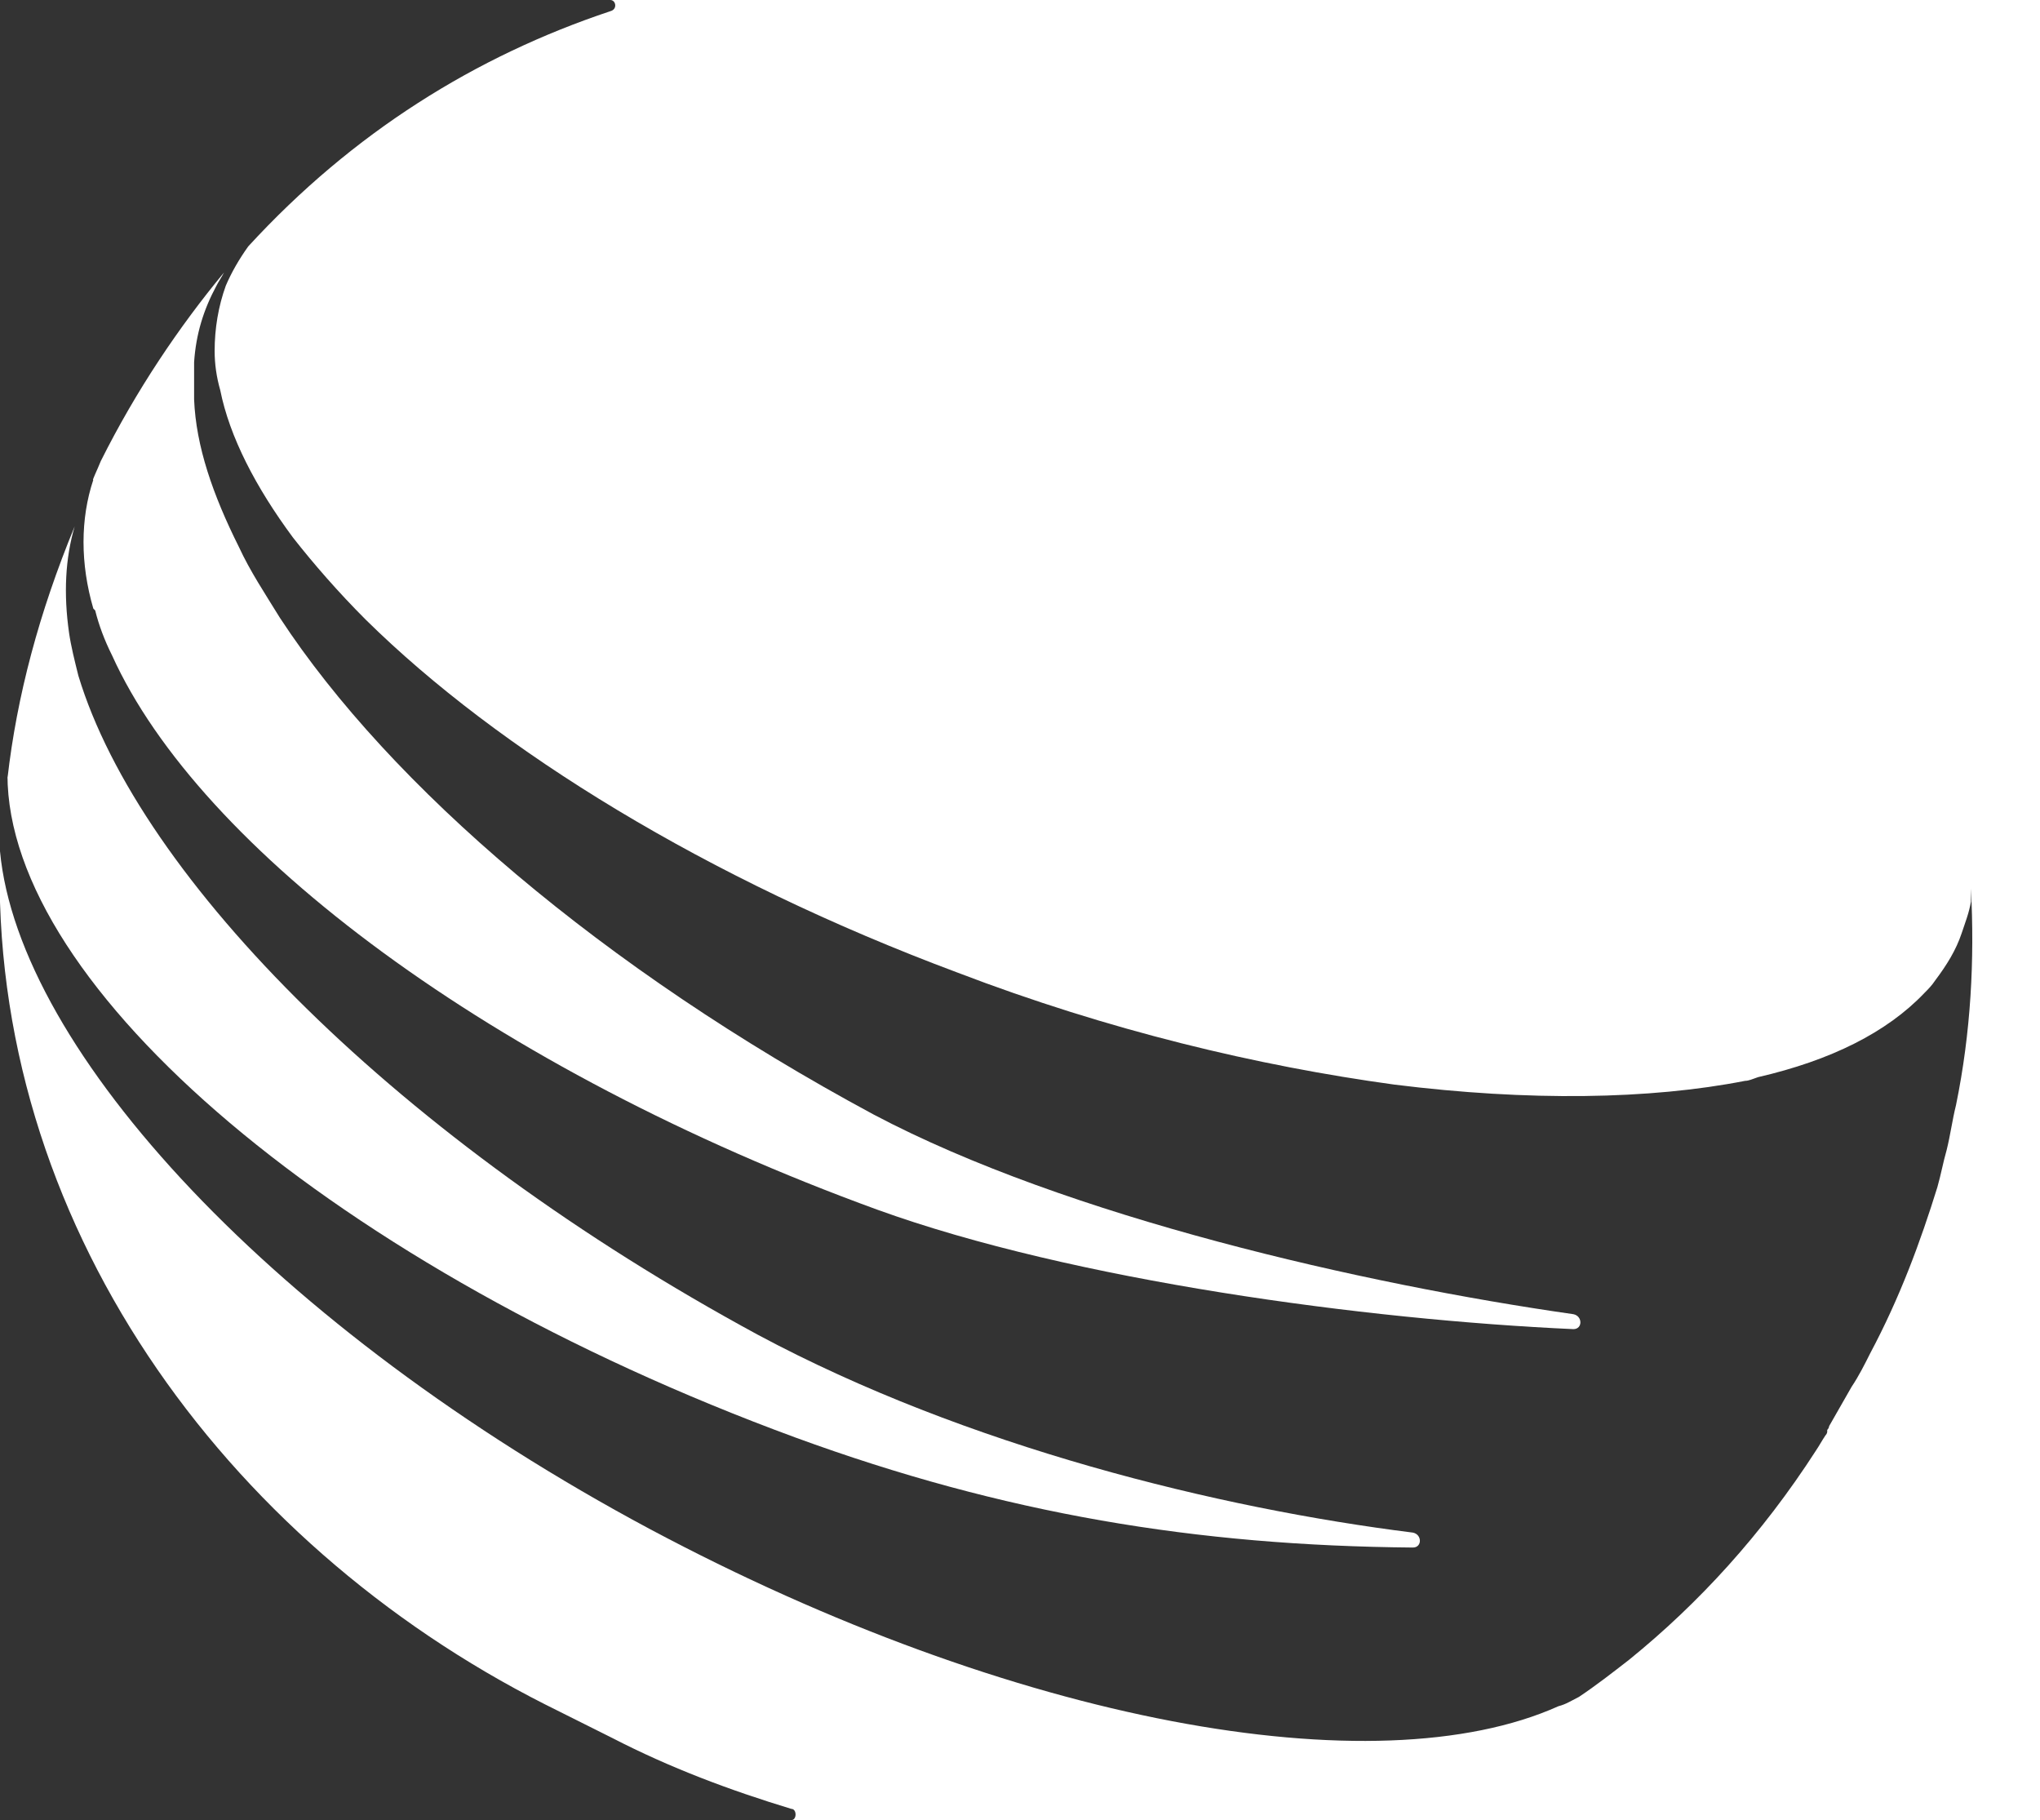 <?xml version="1.0" encoding="UTF-8"?>
<svg xmlns="http://www.w3.org/2000/svg" version="1.1" viewBox="0 0 109.3 97.5">
  <rect x="0" y="0" width="109.3" height="97.5" fill="#333333" stroke="none"/>
  <defs>
    <style>
      .cls-1 {
        fill: #fff;
      }
    </style>
  </defs>
  <!-- Generator: Adobe Illustrator 28.6.0, SVG Export Plug-In . SVG Version: 1.2.0 Build 709)  -->
  <g>
    <g id="Capa_2">
      <g>
        <path class="cls-1" d="M5.1,32.7c.2.8.5,1.6.9,2.4,4.7,10.4,20.4,22.2,41,29.7,10.5,3.8,26.2,5.9,37.3,6.4h0c.5,0,.5-.7,0-.8-11.2-1.6-27.1-5.2-37.5-10.7-14.5-7.8-25.9-17.6-31.8-26.6-.8-1.3-1.6-2.5-2.2-3.8-1.4-2.8-2.3-5.4-2.4-7.9,0-.7,0-1.3,0-2,.1-1.5.5-2.8,1.2-4.1.1-.2.3-.5.4-.7-2.4,2.9-4.7,6.3-6.6,10.1-.2.5-.5,1.1-.4,1-.7,2.1-.7,4.5,0,6.9Z"/>
        <path class="cls-1" d="M42.6,77c11.2,4.1,21.5,5.8,33.1,5.9h0c.5,0,.5-.7,0-.8-10.4-1.3-23.9-4.6-35.1-10.6C21.4,61.1,7.5,47.1,4.2,36.2c-.2-.8-.4-1.6-.5-2.3-.3-2.1-.2-4,.3-5.7-1.9,4.6-3.1,9.1-3.6,13.5,0,0,0-.1,0-.2,0,11.4,17.7,26.5,42.2,35.5Z"/>
        <path class="cls-1" d="M32.7,0c.3,0,.4.5,0,.6-7.2,2.4-13.8,6.5-19.4,12.6-.5.7-.9,1.4-1.2,2.1-.4,1.1-.6,2.3-.6,3.5,0,.7.1,1.4.3,2.1.5,2.5,1.9,5.2,3.9,7.9,1.1,1.4,2.4,2.9,3.9,4.4,7.1,7,18.3,13.9,31.7,18.9,8.1,3.1,16.1,5,23.4,6,7.2.9,13.7.8,18.8-.2.2,0,.4-.1.7-.2,3.9-.9,6.9-2.4,8.9-4.5.2-.2.4-.4.6-.7.6-.8,1.1-1.6,1.4-2.5.2-.6.4-1.1.5-1.7,0-.1,0-.2,0-.3,0,0,0-.1,0-.2,0,0,0,0,0-.2s0,0,0,0,0,0,0,0h0c.2,3.8,0,7.7-.8,11.6-.2.8-.3,1.6-.5,2.4,0,0,0,0,0,0h0c-.2.7-.3,1.3-.5,2-.9,2.9-2,5.9-3.6,8.9-.3.6-.6,1.2-1,1.8-.4.7-.8,1.4-1.2,2.1,0,0,0,.1-.1.2,0,0,0,0,0,.1,0,0,0,.1-.1.2-.2.3-.3.5-.5.8-2.9,4.5-6.3,8.2-10,11.2-.9.7-1.8,1.4-2.7,2-.4.2-.7.4-1.1.5-9.8,4.4-29.2.9-48.7-9.5C14.8,71.2,1,56.3,0,45.6c-.6,19.8,12,37,29.2,45.7l3.6,1.8c3.1,1.6,6.3,2.8,9.6,3.8.3,0,.3.6,0,.6h66.9V0H32.7Z"/>
      </g>
    </g>
  </g>
</svg>